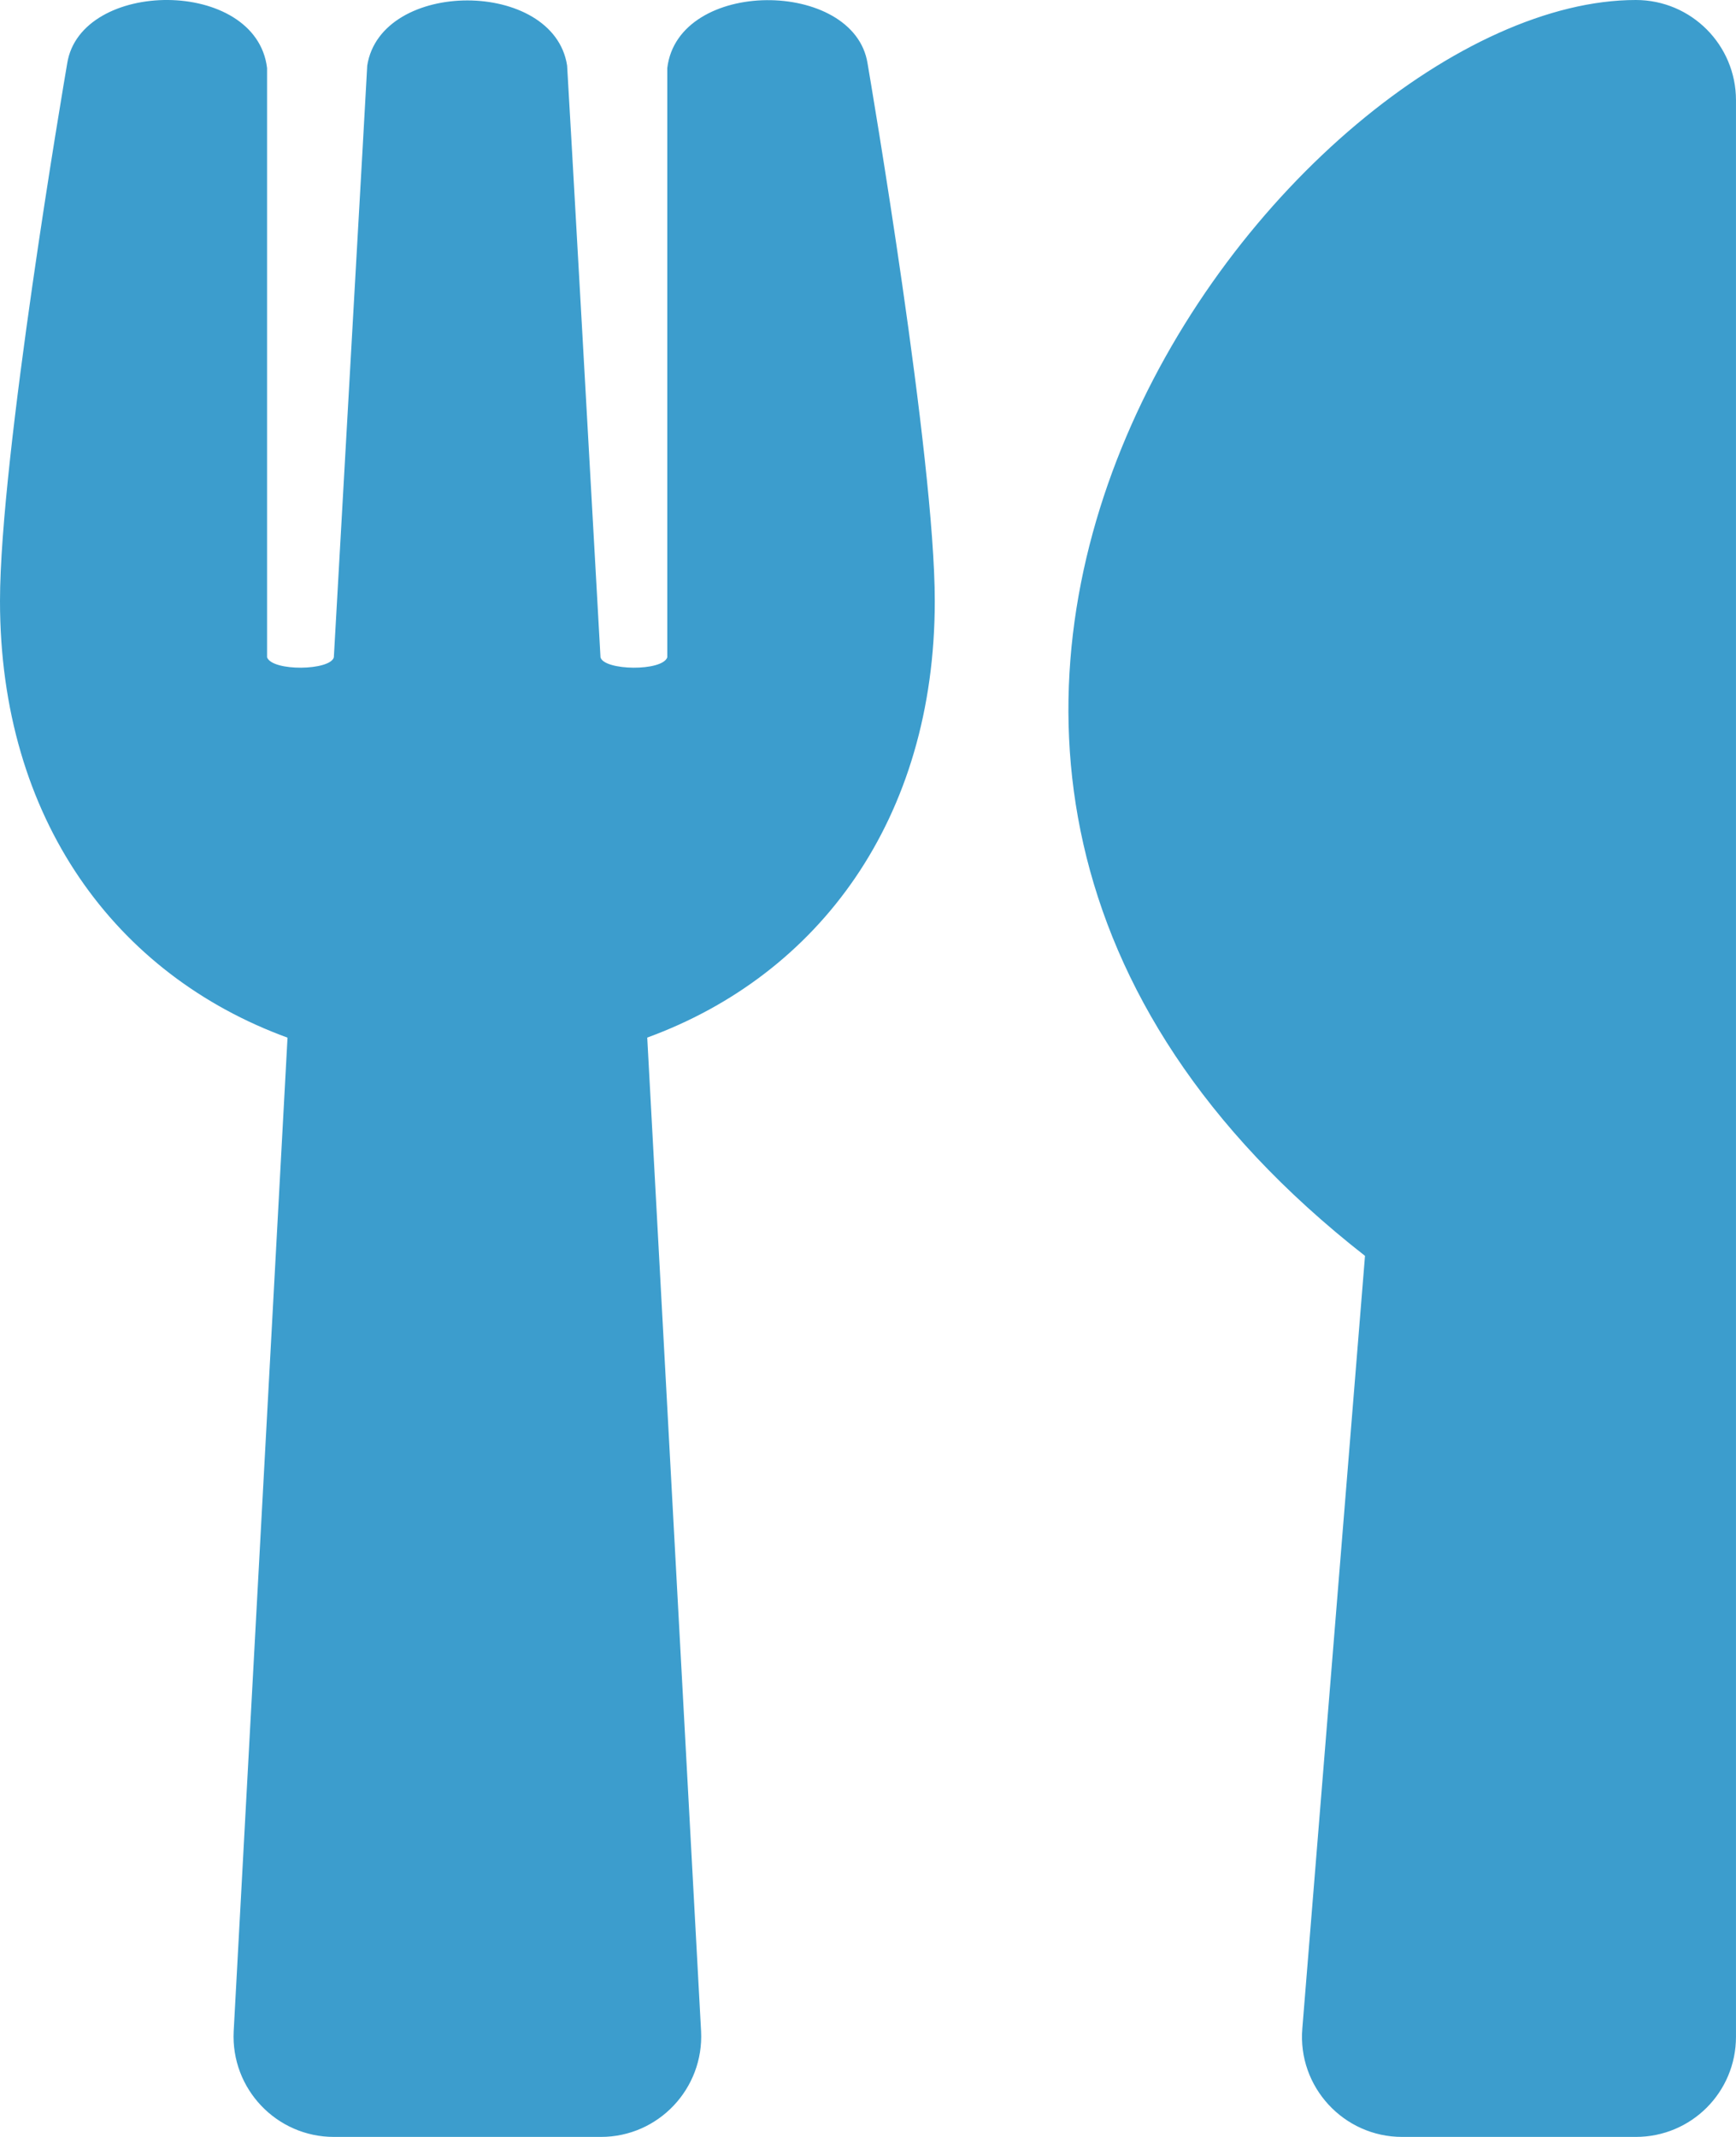 <?xml version="1.0" encoding="utf-8"?>
<!-- Generator: Adobe Illustrator 10.0, SVG Export Plug-In . SVG Version: 3.0.0 Build 76)  -->
<!DOCTYPE svg PUBLIC "-//W3C//DTD SVG 1.0//EN"    "http://www.w3.org/TR/2001/REC-SVG-20010904/DTD/svg10.dtd">
<svg 
	 xmlns:x="http://ns.adobe.com/Extensibility/1.0/" xmlns:i="http://ns.adobe.com/AdobeIllustrator/10.0/" xmlns:graph="http://ns.adobe.com/Graphs/1.0/" i:viewOrigin="9.3745 100" i:rulerOrigin="0 0" i:pageBounds="0 100 100 0"
	 xmlns="http://www.w3.org/2000/svg" xmlns:xlink="http://www.w3.org/1999/xlink" xmlns:a="http://ns.adobe.com/AdobeSVGViewerExtensions/3.0/"
	 width="81.251" height="100" viewBox="0 0 81.251 100" overflow="visible" enable-background="new 0 0 81.251 100"
	 xml:space="preserve">
	<g id="レイヤー_1" i:knockout="Off" i:layer="yes" i:dimmedPercent="50" i:rgbTrio="#4F008000FFFF">
		<path i:knockout="Off" fill="#3C9DCD" d="M40.605,2.969c0.156,0.918,3.146,18.457,3.146,25.156c0,10.215-5.434,17.5-13.458,20.43
			l2.52,46.501C32.949,97.734,30.82,100,28.125,100h-12.5c-2.676,0-4.824-2.246-4.688-4.941l2.52-46.501
			C5.41,45.625,0,38.32,0,28.125C0,21.406,2.988,3.887,3.145,2.969C3.77-0.996,11.992-1.055,12.5,3.184v27.578
			c0.254,0.664,2.949,0.625,3.125,0c0.273-4.941,1.543-27.188,1.563-27.695c0.645-4.063,8.73-4.063,9.355,0
			c0.039,0.527,1.289,22.754,1.563,27.695c0.176,0.625,2.891,0.664,3.125,0V3.184C31.738-1.035,39.98-0.996,40.605,2.969z
			 M63.887,58.77l-2.933,36.152c-0.231,2.734,1.937,5.078,4.67,5.078h10.938c2.598,0,4.688-2.09,4.688-4.688V4.688
			C81.25,2.109,79.161,0,76.563,0C60.45,0,33.32,34.863,63.887,58.77z"/>
	</g>
</svg>
